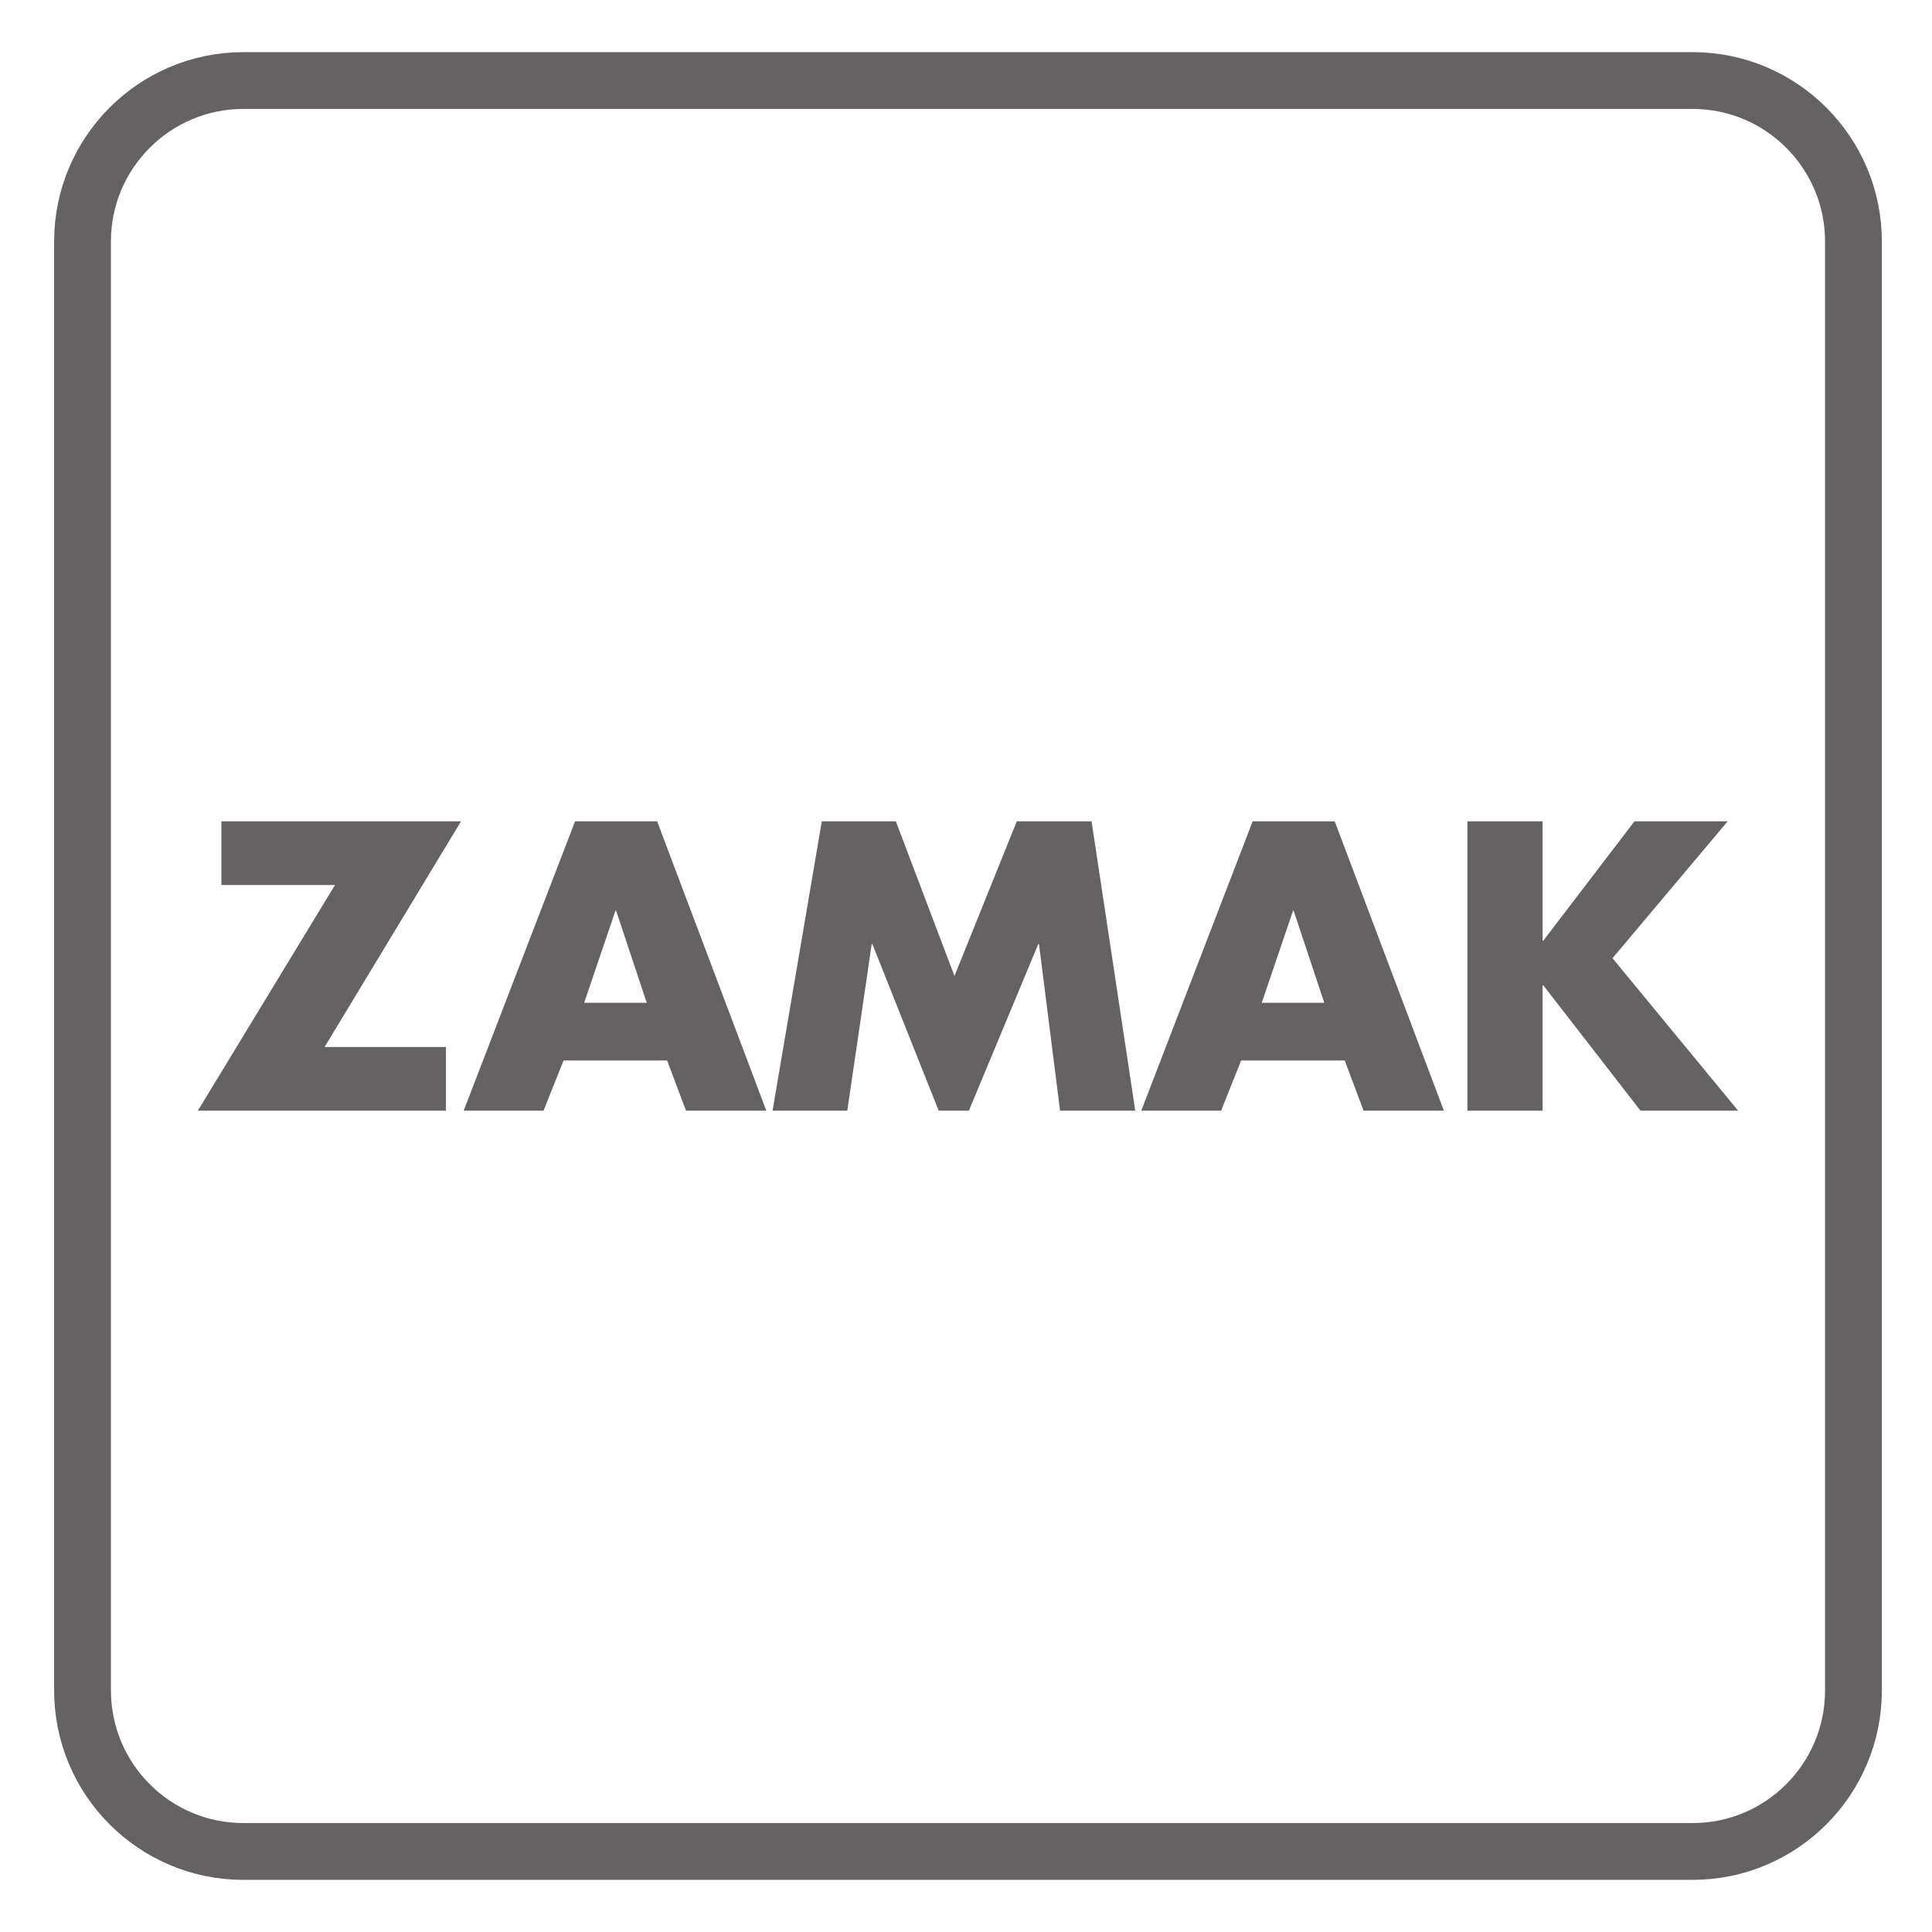 <?xml version="1.0" encoding="UTF-8"?>
<svg xmlns="http://www.w3.org/2000/svg" xmlns:xlink="http://www.w3.org/1999/xlink" width="34.016pt" height="34.016pt" viewBox="0 0 34.016 34.016" version="1.1">
<g id="surface1">
<path style="fill:none;stroke-width:1;stroke-linecap:butt;stroke-linejoin:miter;stroke:rgb(39.61%,38.512%,38.785%);stroke-opacity:1;stroke-miterlimit:4;" d="M 0 0.002 C 0 -1.565 -1.27 -2.834 -2.832 -2.834 L -28.348 -2.834 C -29.91 -2.834 -31.18 -1.565 -31.18 0.002 L -31.18 25.514 C -31.18 27.076 -29.91 28.346 -28.348 28.346 L -2.832 28.346 C -1.27 28.346 0 27.076 0 25.514 Z M 0 0.002 " transform="matrix(1,0,0,-1,32.633,29.764)"/>
<path style=" stroke:none;fill-rule:nonzero;fill:rgb(39.61%,38.512%,38.785%);fill-opacity:1;" d="M 7.852 18.434 L 7.852 19.555 L 3.484 19.555 L 5.898 15.582 L 3.898 15.582 L 3.898 14.461 L 8.117 14.461 L 5.715 18.434 Z M 7.852 18.434 "/>
<path style=" stroke:none;fill-rule:nonzero;fill:rgb(39.61%,38.512%,38.785%);fill-opacity:1;" d="M 10.848 16.035 L 10.836 16.035 L 10.285 17.656 L 11.387 17.656 Z M 9.922 18.672 L 9.57 19.555 L 8.164 19.555 L 10.125 14.461 L 11.57 14.461 L 13.492 19.555 L 12.078 19.555 L 11.746 18.672 Z M 9.922 18.672 "/>
<path style=" stroke:none;fill-rule:nonzero;fill:rgb(39.61%,38.512%,38.785%);fill-opacity:1;" d="M 14.469 14.461 L 15.773 14.461 L 16.805 17.184 L 17.902 14.461 L 19.219 14.461 L 19.988 19.555 L 18.664 19.555 L 18.293 16.621 L 18.281 16.621 L 17.059 19.555 L 16.527 19.555 L 15.359 16.621 L 15.348 16.621 L 14.918 19.555 L 13.602 19.555 Z M 14.469 14.461 "/>
<path style=" stroke:none;fill-rule:nonzero;fill:rgb(39.61%,38.512%,38.785%);fill-opacity:1;" d="M 22.777 16.035 L 22.766 16.035 L 22.215 17.656 L 23.316 17.656 Z M 21.852 18.672 L 21.5 19.555 L 20.094 19.555 L 22.055 14.461 L 23.5 14.461 L 25.422 19.555 L 24.008 19.555 L 23.676 18.672 Z M 21.852 18.672 "/>
<path style=" stroke:none;fill-rule:nonzero;fill:rgb(39.61%,38.512%,38.785%);fill-opacity:1;" d="M 28.777 14.461 L 30.418 14.461 L 28.391 16.871 L 30.602 19.555 L 28.883 19.555 L 27.172 17.348 L 27.16 17.348 L 27.16 19.555 L 25.836 19.555 L 25.836 14.461 L 27.16 14.461 L 27.16 16.562 L 27.172 16.562 Z M 28.777 14.461 "/>
</g>
</svg>
